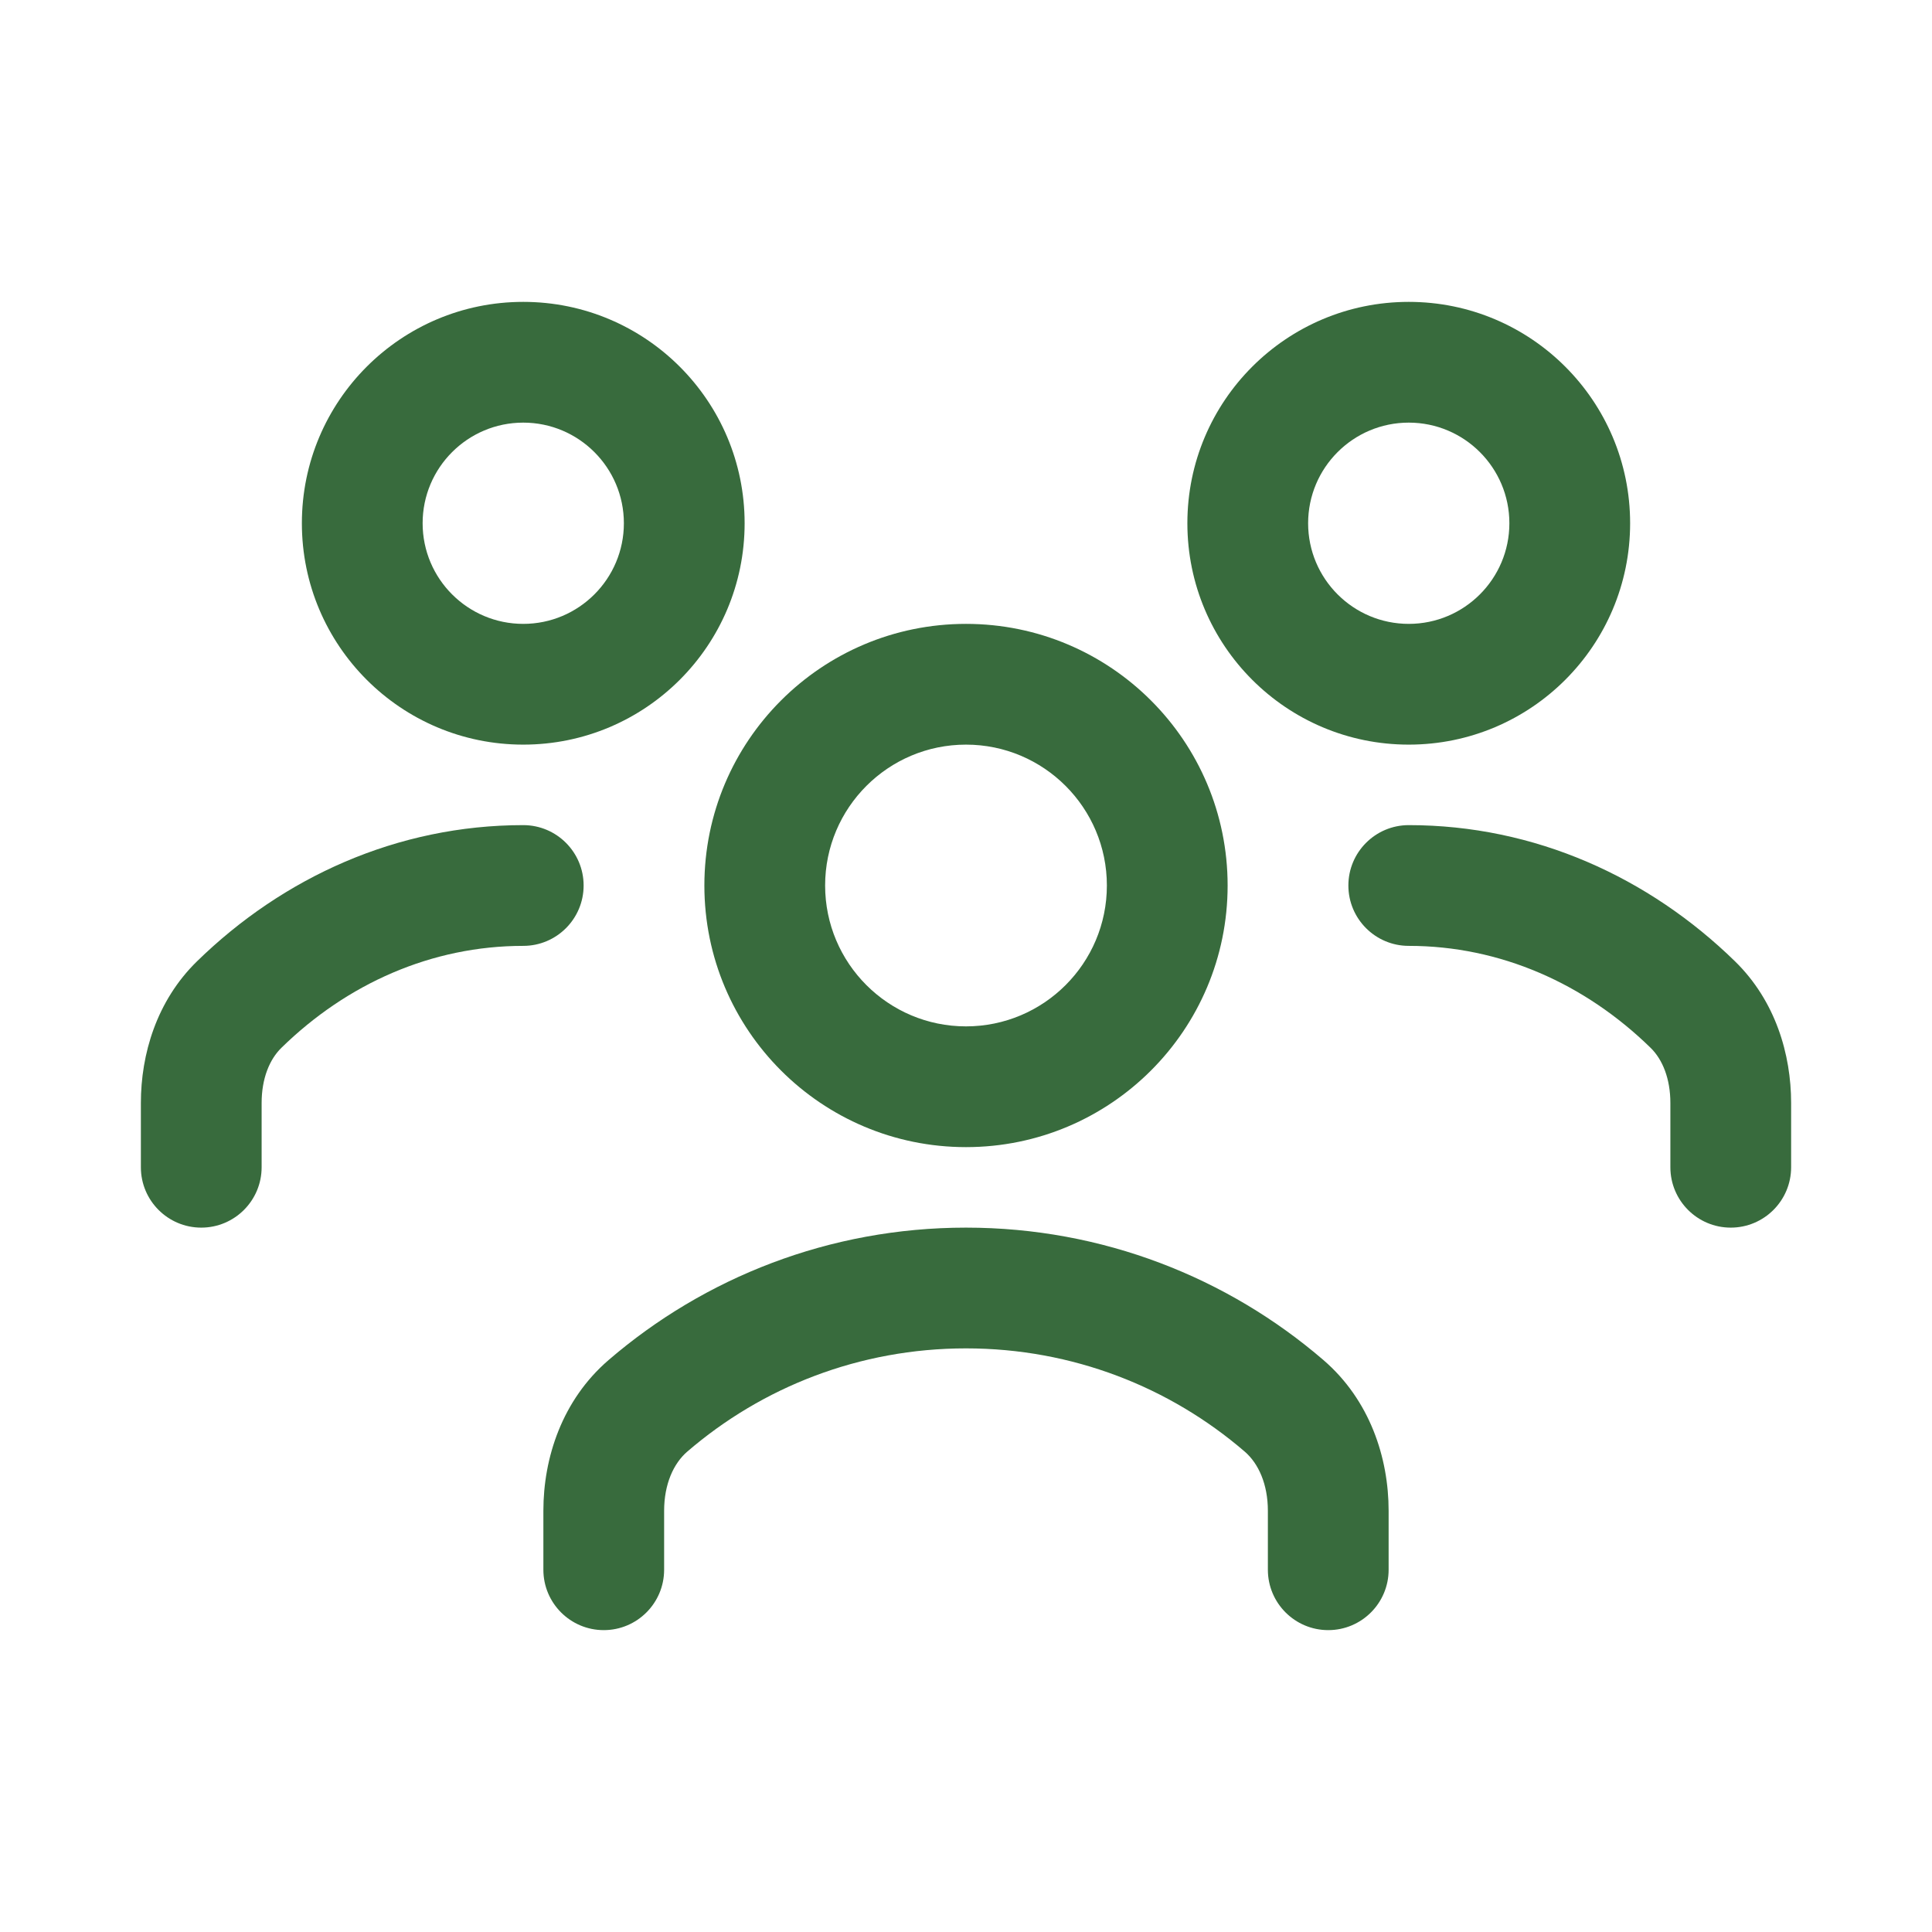 <svg width="24" height="24" viewBox="0 0 24 24" fill="none" xmlns="http://www.w3.org/2000/svg">
<path d="M15.75 19.5V18.768C15.75 18.438 15.634 18.18 15.462 18.032C14.534 17.233 13.325 16.75 12 16.75C10.675 16.75 9.466 17.233 8.538 18.032C8.366 18.18 8.25 18.438 8.25 18.768V19.5C8.25 19.914 7.914 20.25 7.5 20.25C7.086 20.25 6.75 19.914 6.75 19.5V18.768C6.75 18.109 6.983 17.392 7.56 16.895C8.75 15.871 10.303 15.25 12 15.25C13.697 15.25 15.25 15.871 16.44 16.895C17.017 17.392 17.25 18.109 17.25 18.768V19.5C17.25 19.914 16.914 20.25 16.5 20.25C16.086 20.25 15.75 19.914 15.75 19.5Z" fill="#386B3D"/>
<path d="M13.75 11C13.75 10.034 12.966 9.25 12 9.25C11.034 9.25 10.25 10.034 10.25 11C10.25 11.966 11.034 12.75 12 12.75C12.966 12.75 13.75 11.966 13.75 11ZM15.25 11C15.25 12.795 13.795 14.25 12 14.25C10.205 14.25 8.75 12.795 8.75 11C8.75 9.205 10.205 7.75 12 7.75C13.795 7.75 15.25 9.205 15.25 11Z" fill="#386B3D"/>
<path d="M20.75 14.5V13.702C20.75 13.398 20.652 13.161 20.505 13.017C19.688 12.219 18.637 11.75 17.5 11.75C17.086 11.75 16.75 11.414 16.75 11C16.75 10.586 17.086 10.25 17.5 10.25C19.066 10.25 20.484 10.898 21.554 11.943C22.056 12.434 22.25 13.098 22.25 13.702V14.5C22.25 14.914 21.914 15.25 21.5 15.25C21.086 15.25 20.75 14.914 20.75 14.5Z" fill="#386B3D"/>
<path d="M18.75 6.5C18.75 5.81 18.19 5.25 17.5 5.25C16.81 5.25 16.25 5.81 16.25 6.5C16.25 7.19 16.81 7.75 17.5 7.75C18.19 7.75 18.75 7.19 18.75 6.5ZM20.25 6.5C20.25 8.019 19.019 9.25 17.5 9.25C15.981 9.25 14.75 8.019 14.75 6.5C14.75 4.981 15.981 3.75 17.5 3.75C19.019 3.75 20.25 4.981 20.25 6.5Z" fill="#386B3D"/>
<path d="M1.75 14.5V13.702C1.75 13.098 1.944 12.434 2.446 11.943C3.516 10.898 4.934 10.25 6.5 10.25C6.914 10.25 7.25 10.586 7.25 11C7.25 11.414 6.914 11.75 6.5 11.75C5.363 11.75 4.312 12.218 3.495 13.017C3.348 13.161 3.25 13.398 3.25 13.702V14.5C3.25 14.914 2.914 15.25 2.5 15.25C2.086 15.25 1.75 14.914 1.75 14.5Z" fill="#386B3D"/>
<path d="M7.75 6.5C7.75 5.81 7.19 5.25 6.5 5.25C5.81 5.25 5.25 5.81 5.25 6.5C5.25 7.19 5.81 7.75 6.5 7.75C7.19 7.75 7.75 7.19 7.75 6.5ZM9.25 6.5C9.25 8.019 8.019 9.25 6.5 9.25C4.981 9.25 3.75 8.019 3.75 6.5C3.75 4.981 4.981 3.75 6.5 3.75C8.019 3.75 9.25 4.981 9.25 6.5Z" fill="#386B3D"/>
</svg>
